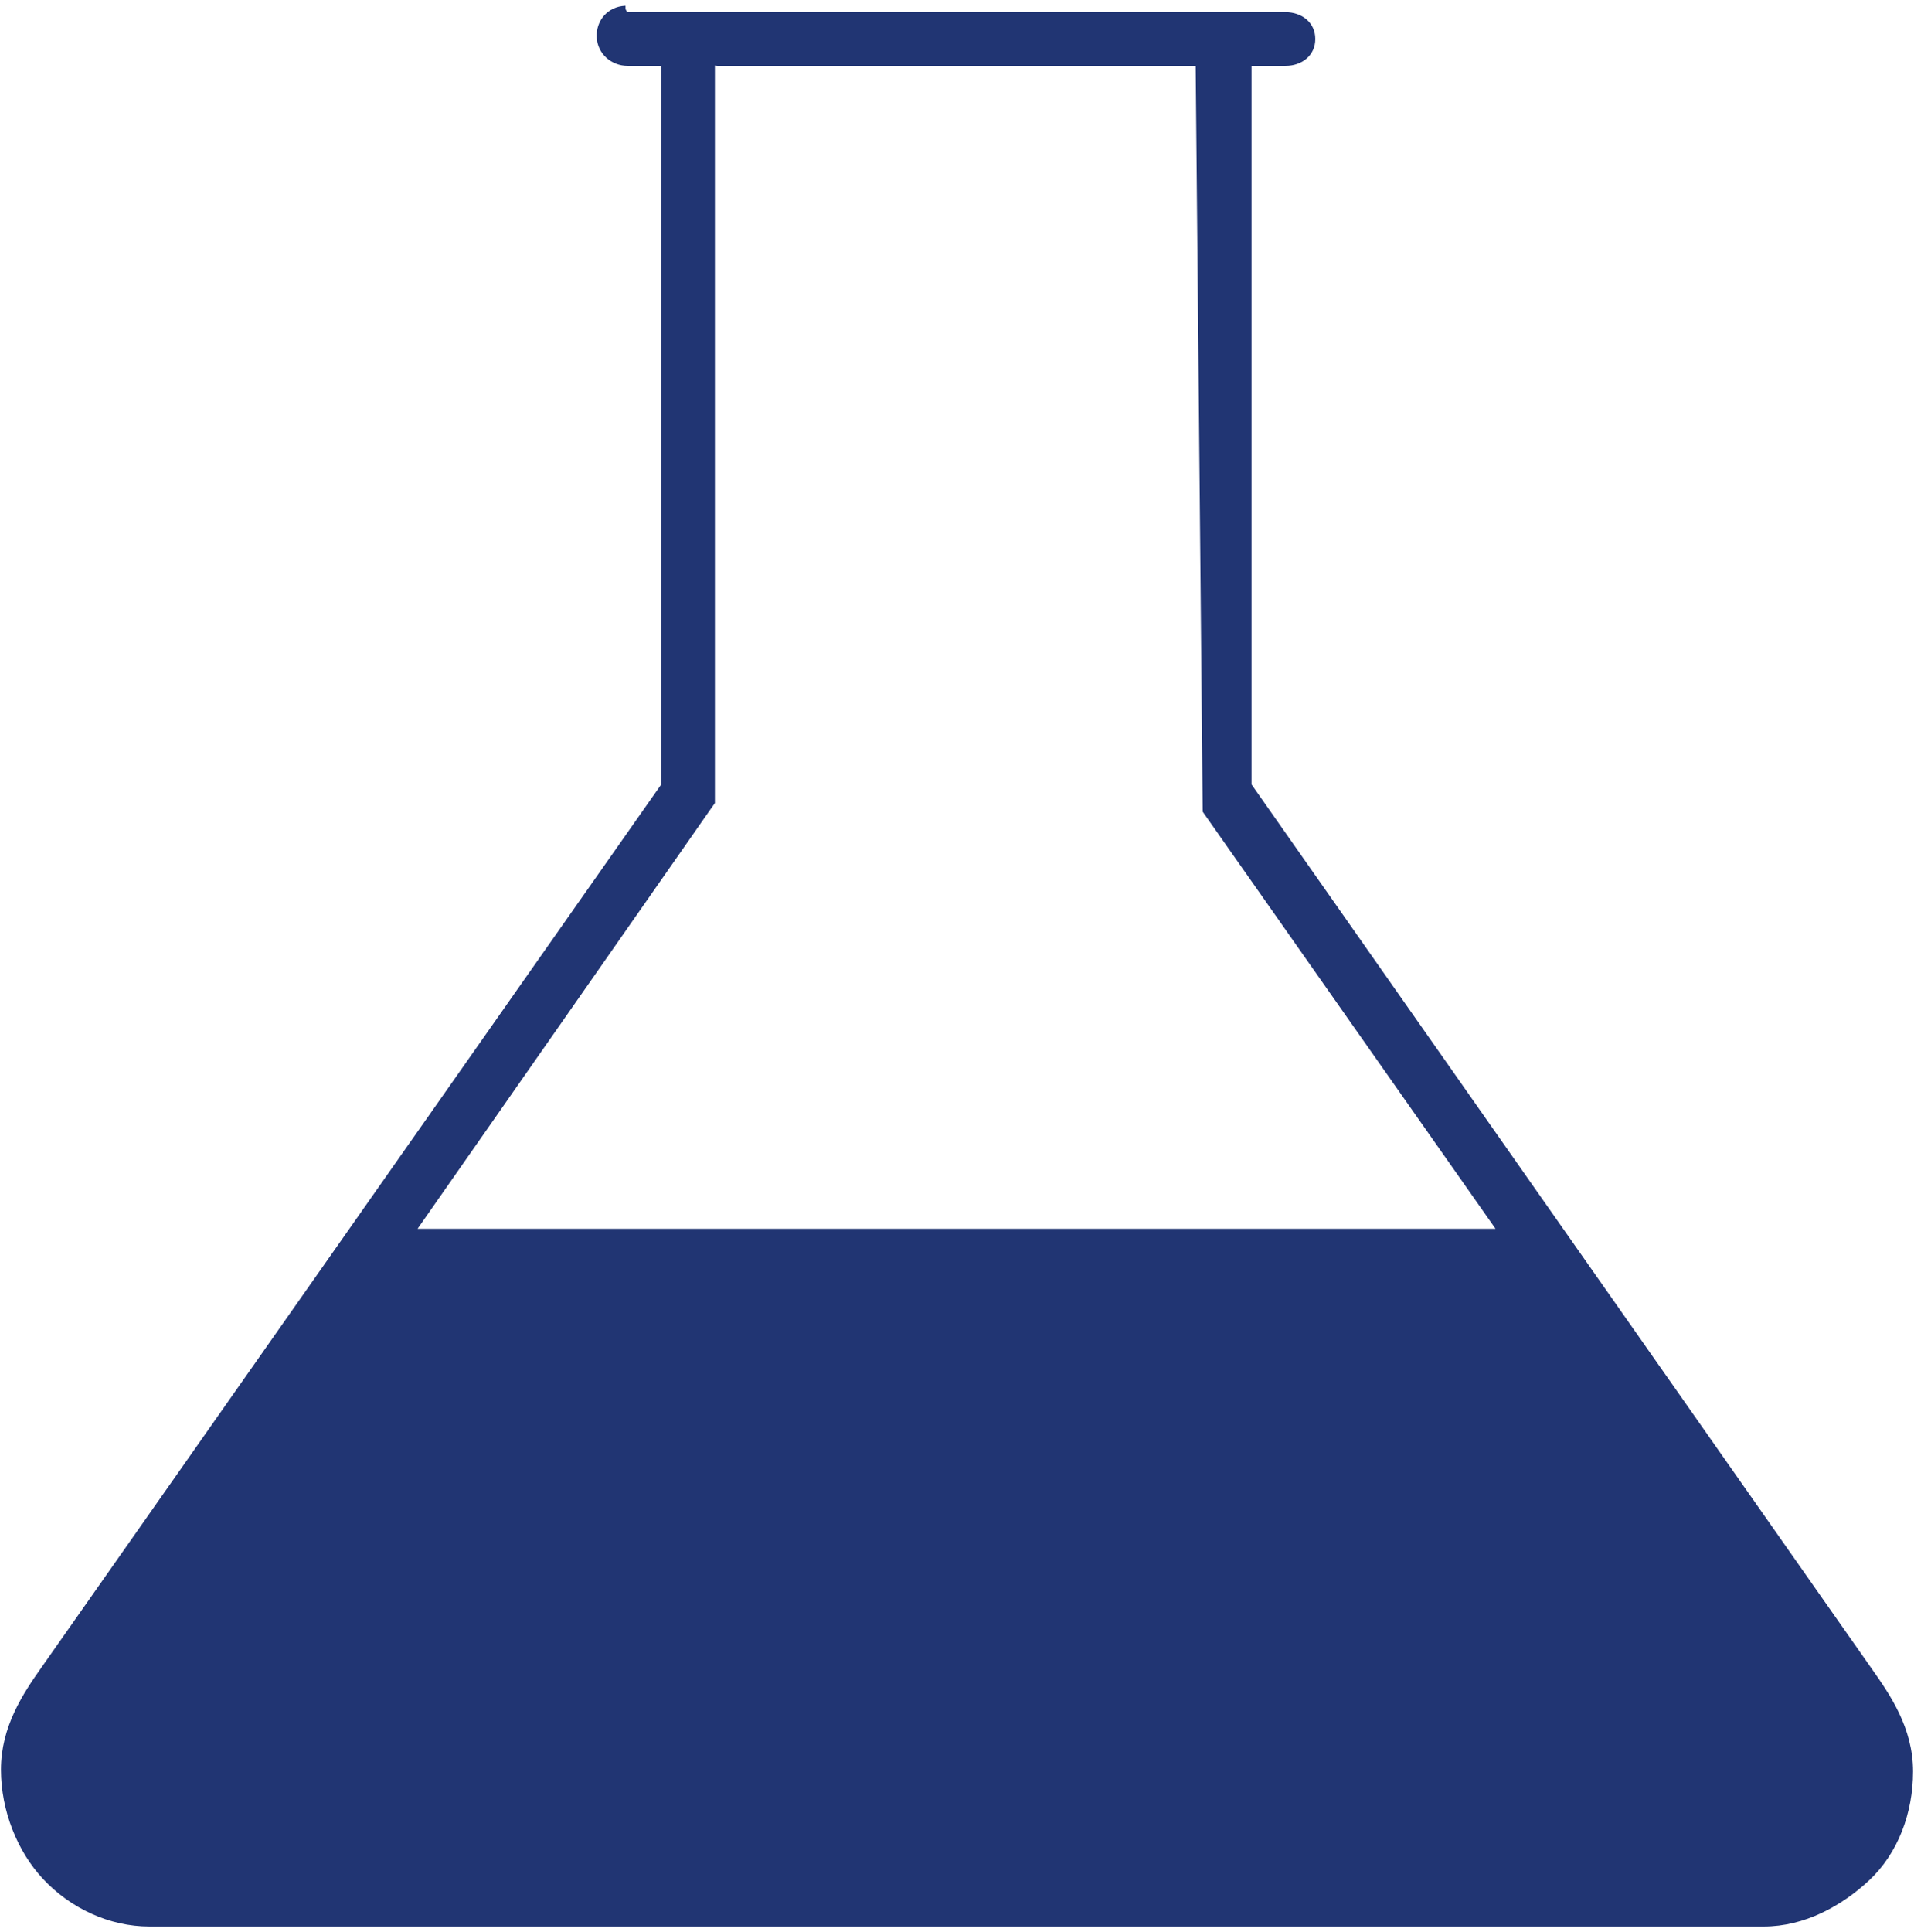 <svg version="1.1" xmlns="http://www.w3.org/2000/svg" xmlns:xlink="http://www.w3.org/1999/xlink" x="0px" y="0px"
	 width="107px" height="108px" viewBox="0 0 107 108" enable-background="new 0 0 107 108" xml:space="preserve">
<path class="with-color" fill="#213573" d="M34.966,0.321c-1,0.043-1.651,0.835-1.607,1.758c0.043,0.923,0.812,1.601,1.735,1.601h1.872v40.165
	L2.323,93.192c-1.046,1.481-2.27,3.321-2.27,5.718c0,2.293,0.919,4.574,2.351,6.107c1.537,1.646,3.711,2.662,5.954,2.662h90.233
	c2.293,0,4.367-1.15,5.901-2.582c1.616-1.51,2.454-3.773,2.454-6.084c0-2.453-1.301-4.312-2.329-5.77L69.966,43.846V3.68h1.892
	c0.922,0,1.671-0.577,1.671-1.5s-0.749-1.5-1.671-1.5H35.095c-0.052,0-0.129-0.182-0.129-0.182V0.321z M40.107,3.68h26.735
	l0.393,41.69l16.37,23.309H23.344l16.379-23.448l0.243-0.343V3.663L40.107,3.68z"/>
</svg>
